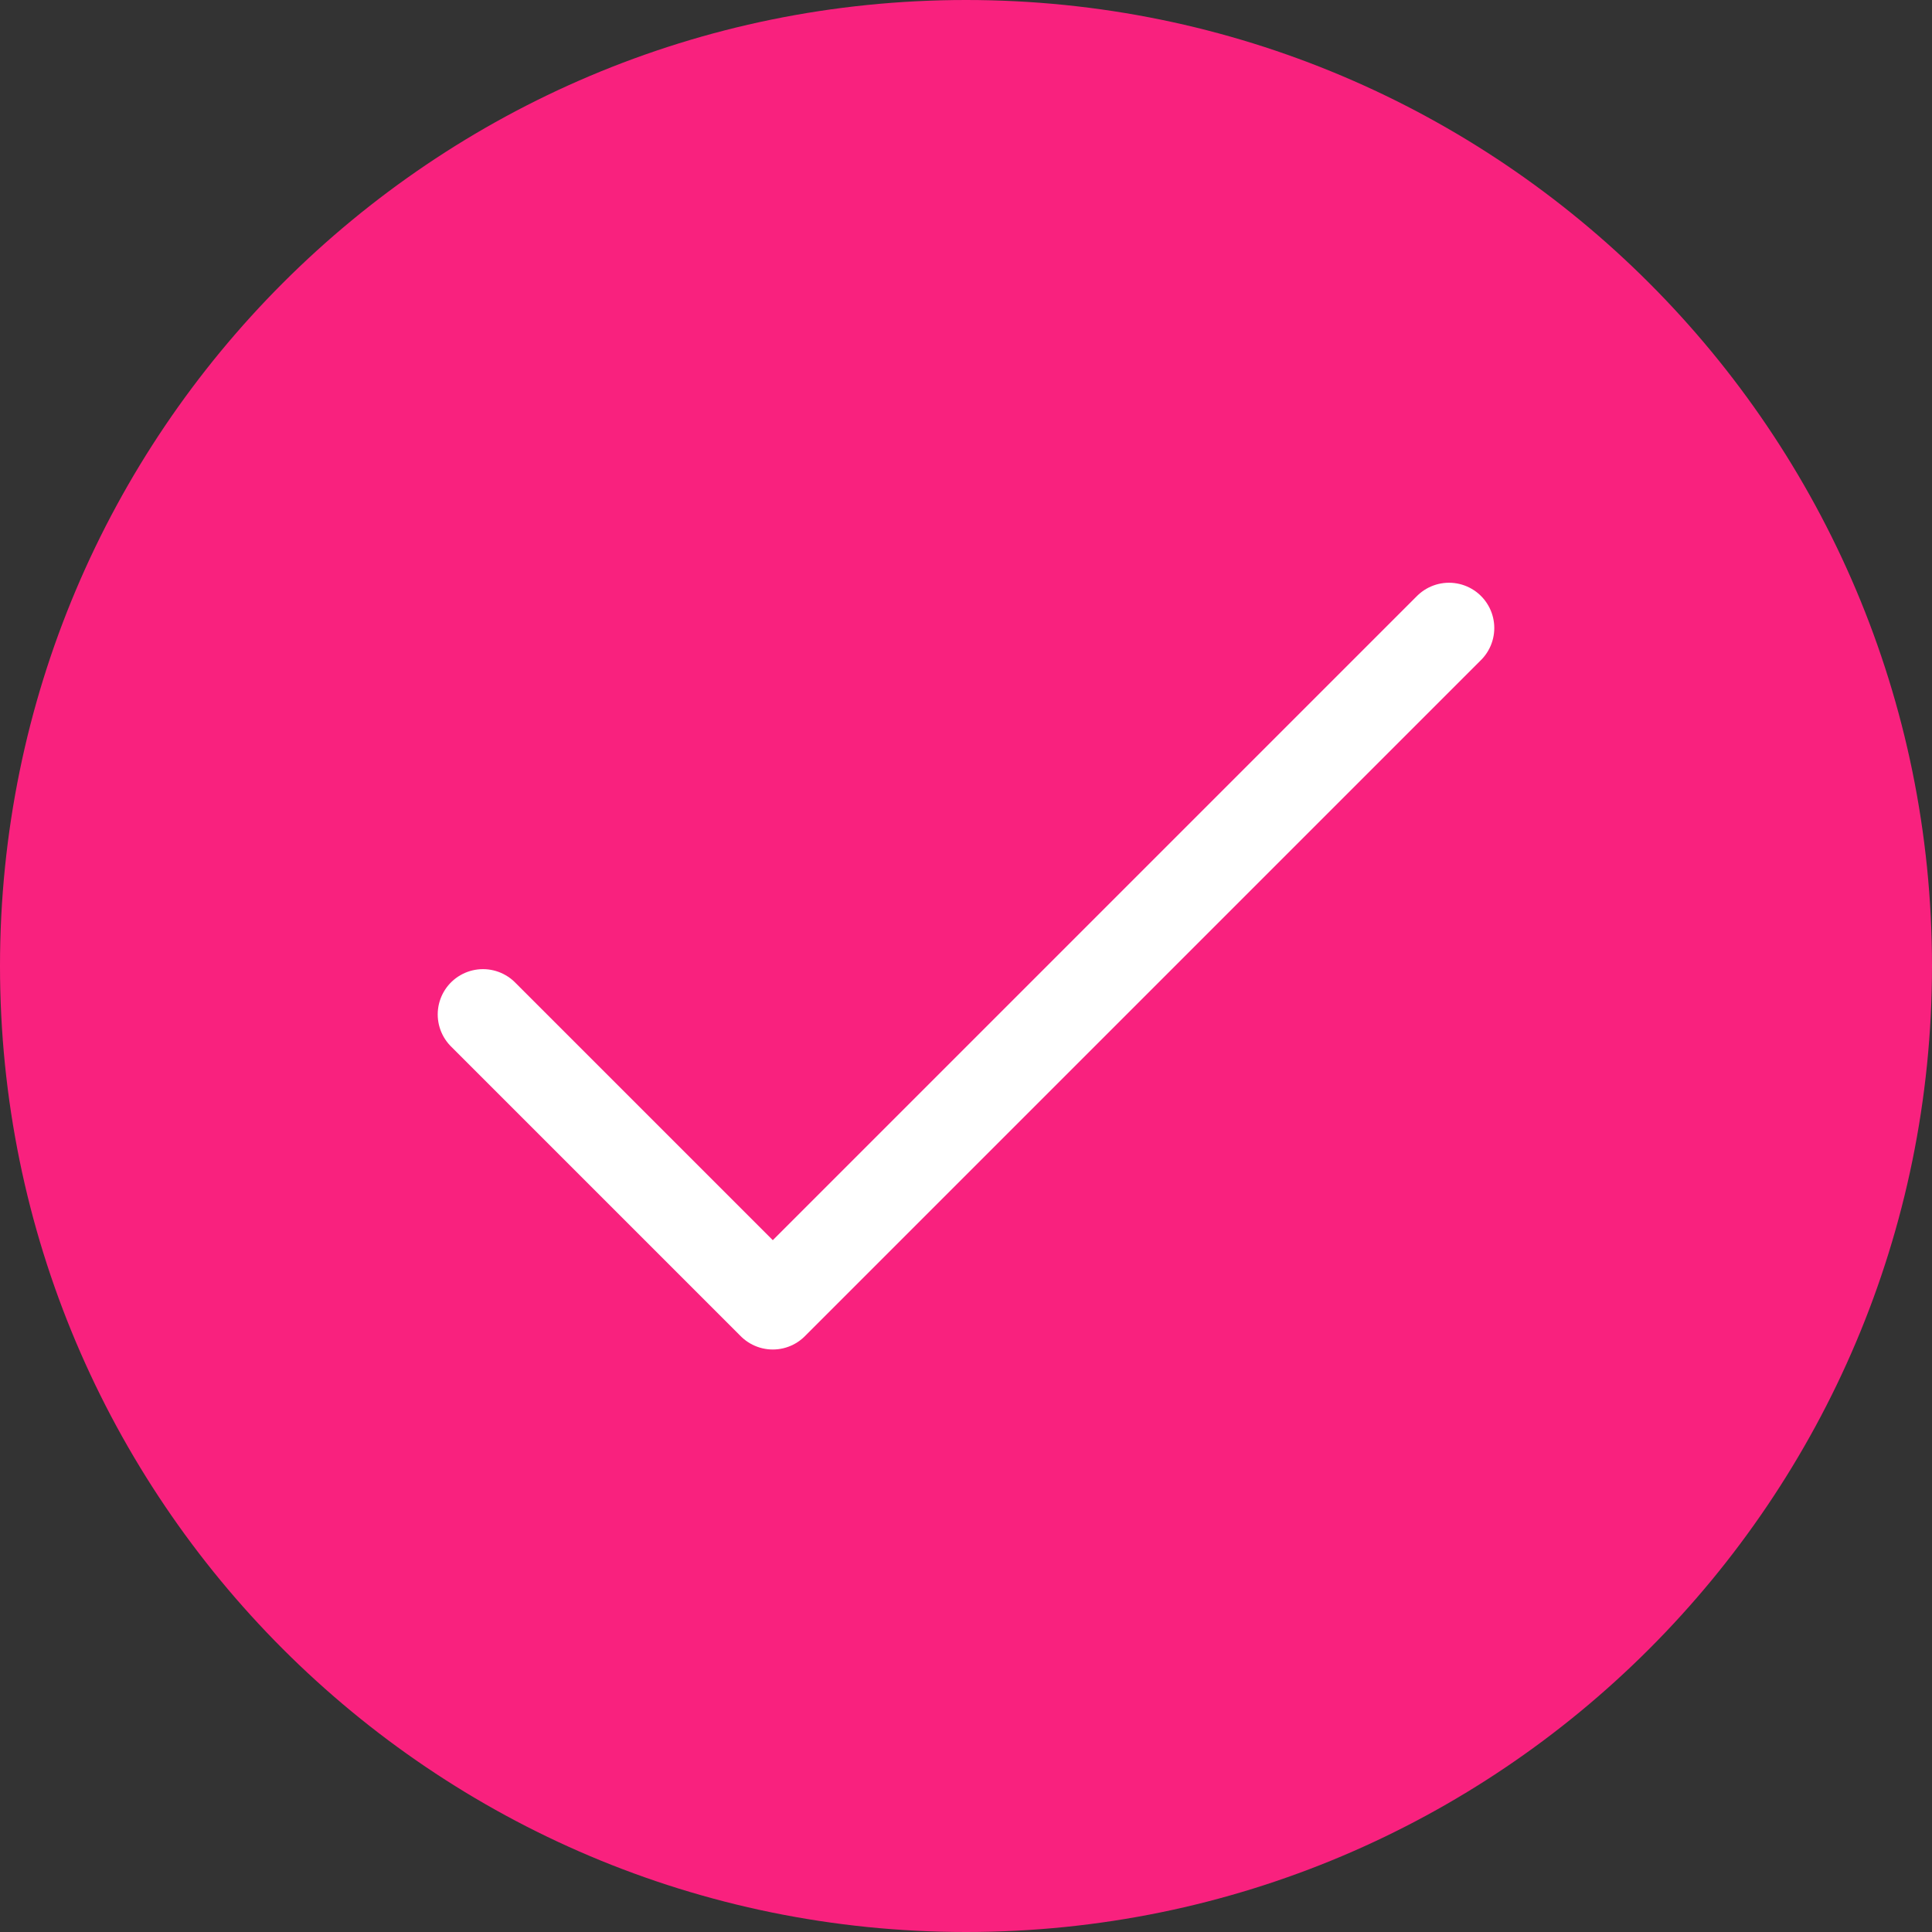 <svg width="32" height="32" viewBox="0 0 32 32" fill="none" xmlns="http://www.w3.org/2000/svg">
<rect x="0" y="0" width="32" height="32" fill="#333333" stroke="none"/>
<g clip-path="url(#clip0_101_2)">
<path d="M16 32C24.837 32 32 24.837 32 16C32 7.163 24.837 0 16 0C7.163 0 0 7.163 0 16C0 24.837 7.163 32 16 32Z" fill="#F9217E"/>
<path d="M8 16.802L12.8 21.602L24 10.402" stroke="white" stroke-width="1.5" stroke-linecap="round" stroke-linejoin="round"/>
</g>
<defs>
<clipPath id="clip0_101_2">
<rect width="32" height="32" fill="white"/>
</clipPath>
</defs>
</svg>
